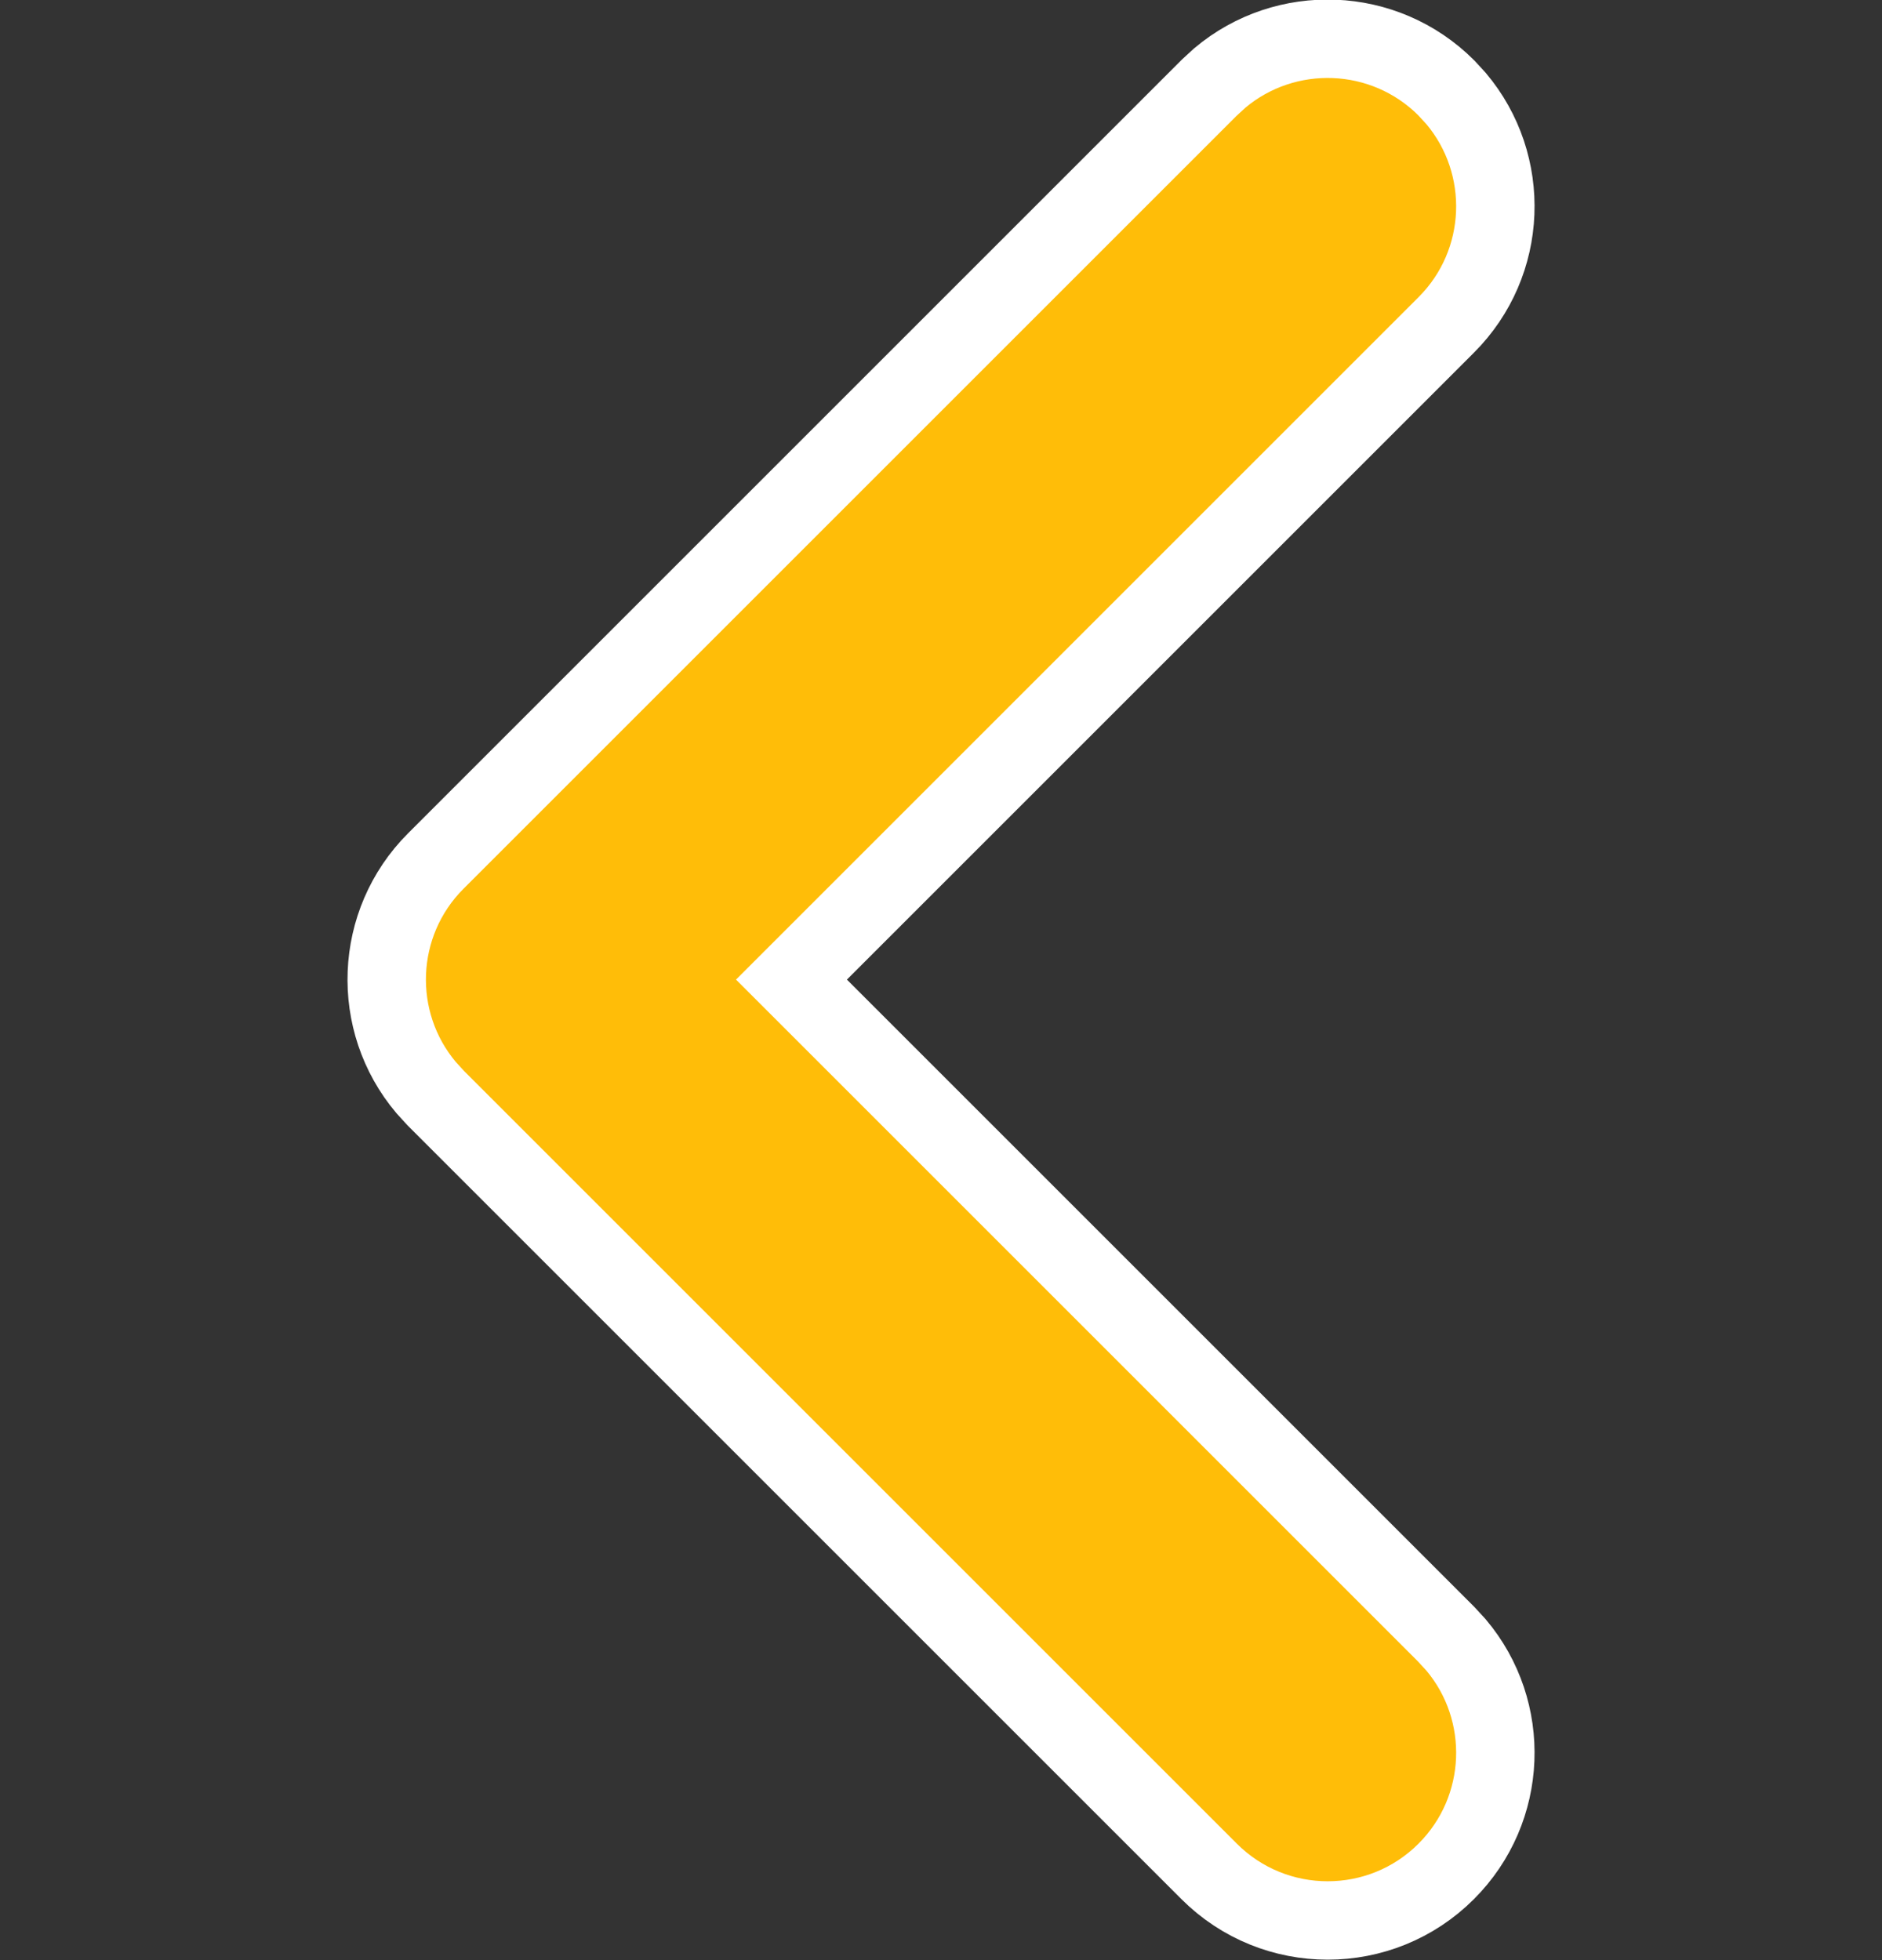 <svg xmlns="http://www.w3.org/2000/svg" width="24" height="25" fill="none" viewBox="0 0 24 25">
    <rect x="0" y="0" width="24" height="25" fill="#333333" stroke="none"/>
    <path fill="#FFBD08" d="M18.443 1.12c-.791-.79-2.048-.832-2.888-.125l-.136.125-9.862 9.862c-.79.791-.832 2.048-.124 2.888l.124.136 9.862 9.862c.835.835 2.19.835 3.024 0 .791-.791.833-2.048.125-2.888l-.125-.136-8.35-8.35 8.35-8.35c.791-.79.833-2.048.125-2.888l-.125-.136z"/>
    <path stroke="#fff" d="M18.443 1.12c-.791-.79-2.048-.832-2.888-.125l-.136.125-9.862 9.862c-.79.791-.832 2.048-.124 2.888l.124.136 9.862 9.862c.835.835 2.19.835 3.024 0 .791-.791.833-2.048.125-2.888l-.125-.136-8.35-8.35 8.35-8.35c.791-.79.833-2.048.125-2.888l-.125-.136z"/>
</svg>
